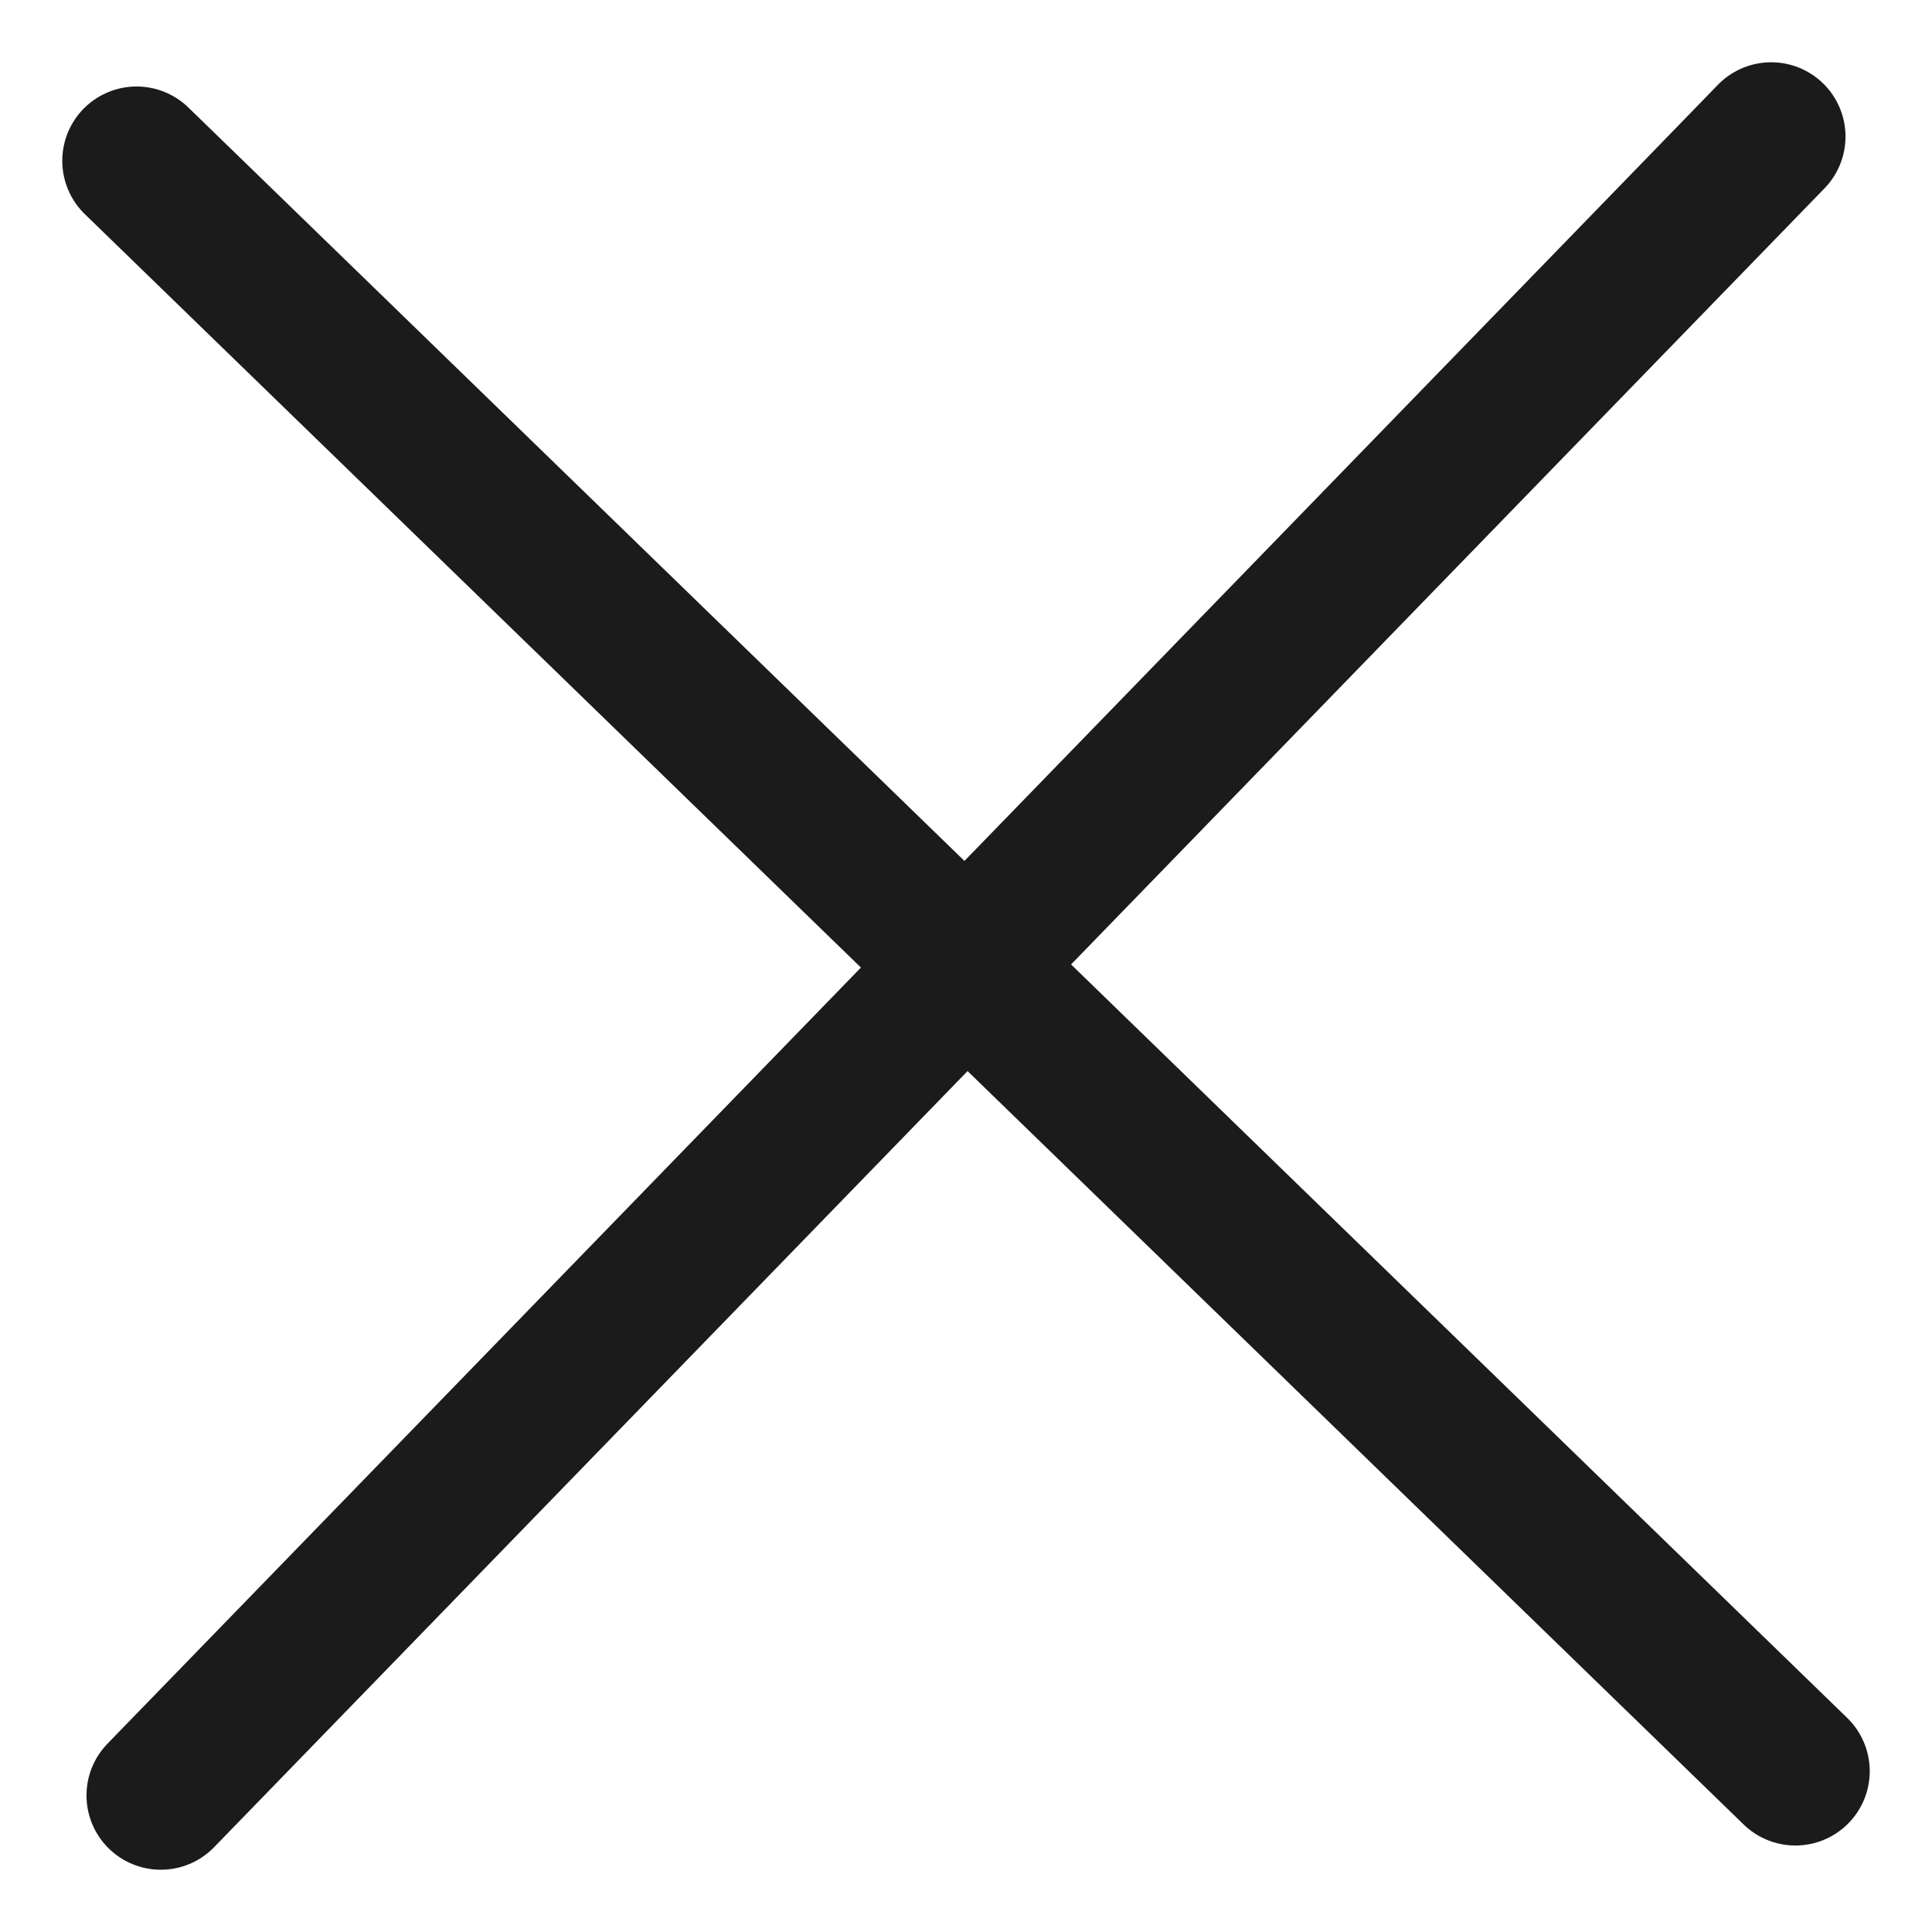 <svg width="13" height="13" viewBox="0 0 13 13" fill="none" xmlns="http://www.w3.org/2000/svg">
<g clip-path="url(#clip0_76_594)">
<path d="M12.081 11.918L6.5 6.5M6.5 6.5L0.919 1.082M6.5 6.5L1.082 12.081M6.5 6.5L11.918 0.919" stroke="#1B1B1B" stroke-linecap="round"/>
</g>
<defs>
<clipPath id="clip0_76_594">
<rect width="13" height="13" fill="white"/>
</clipPath>
</defs>
</svg>

